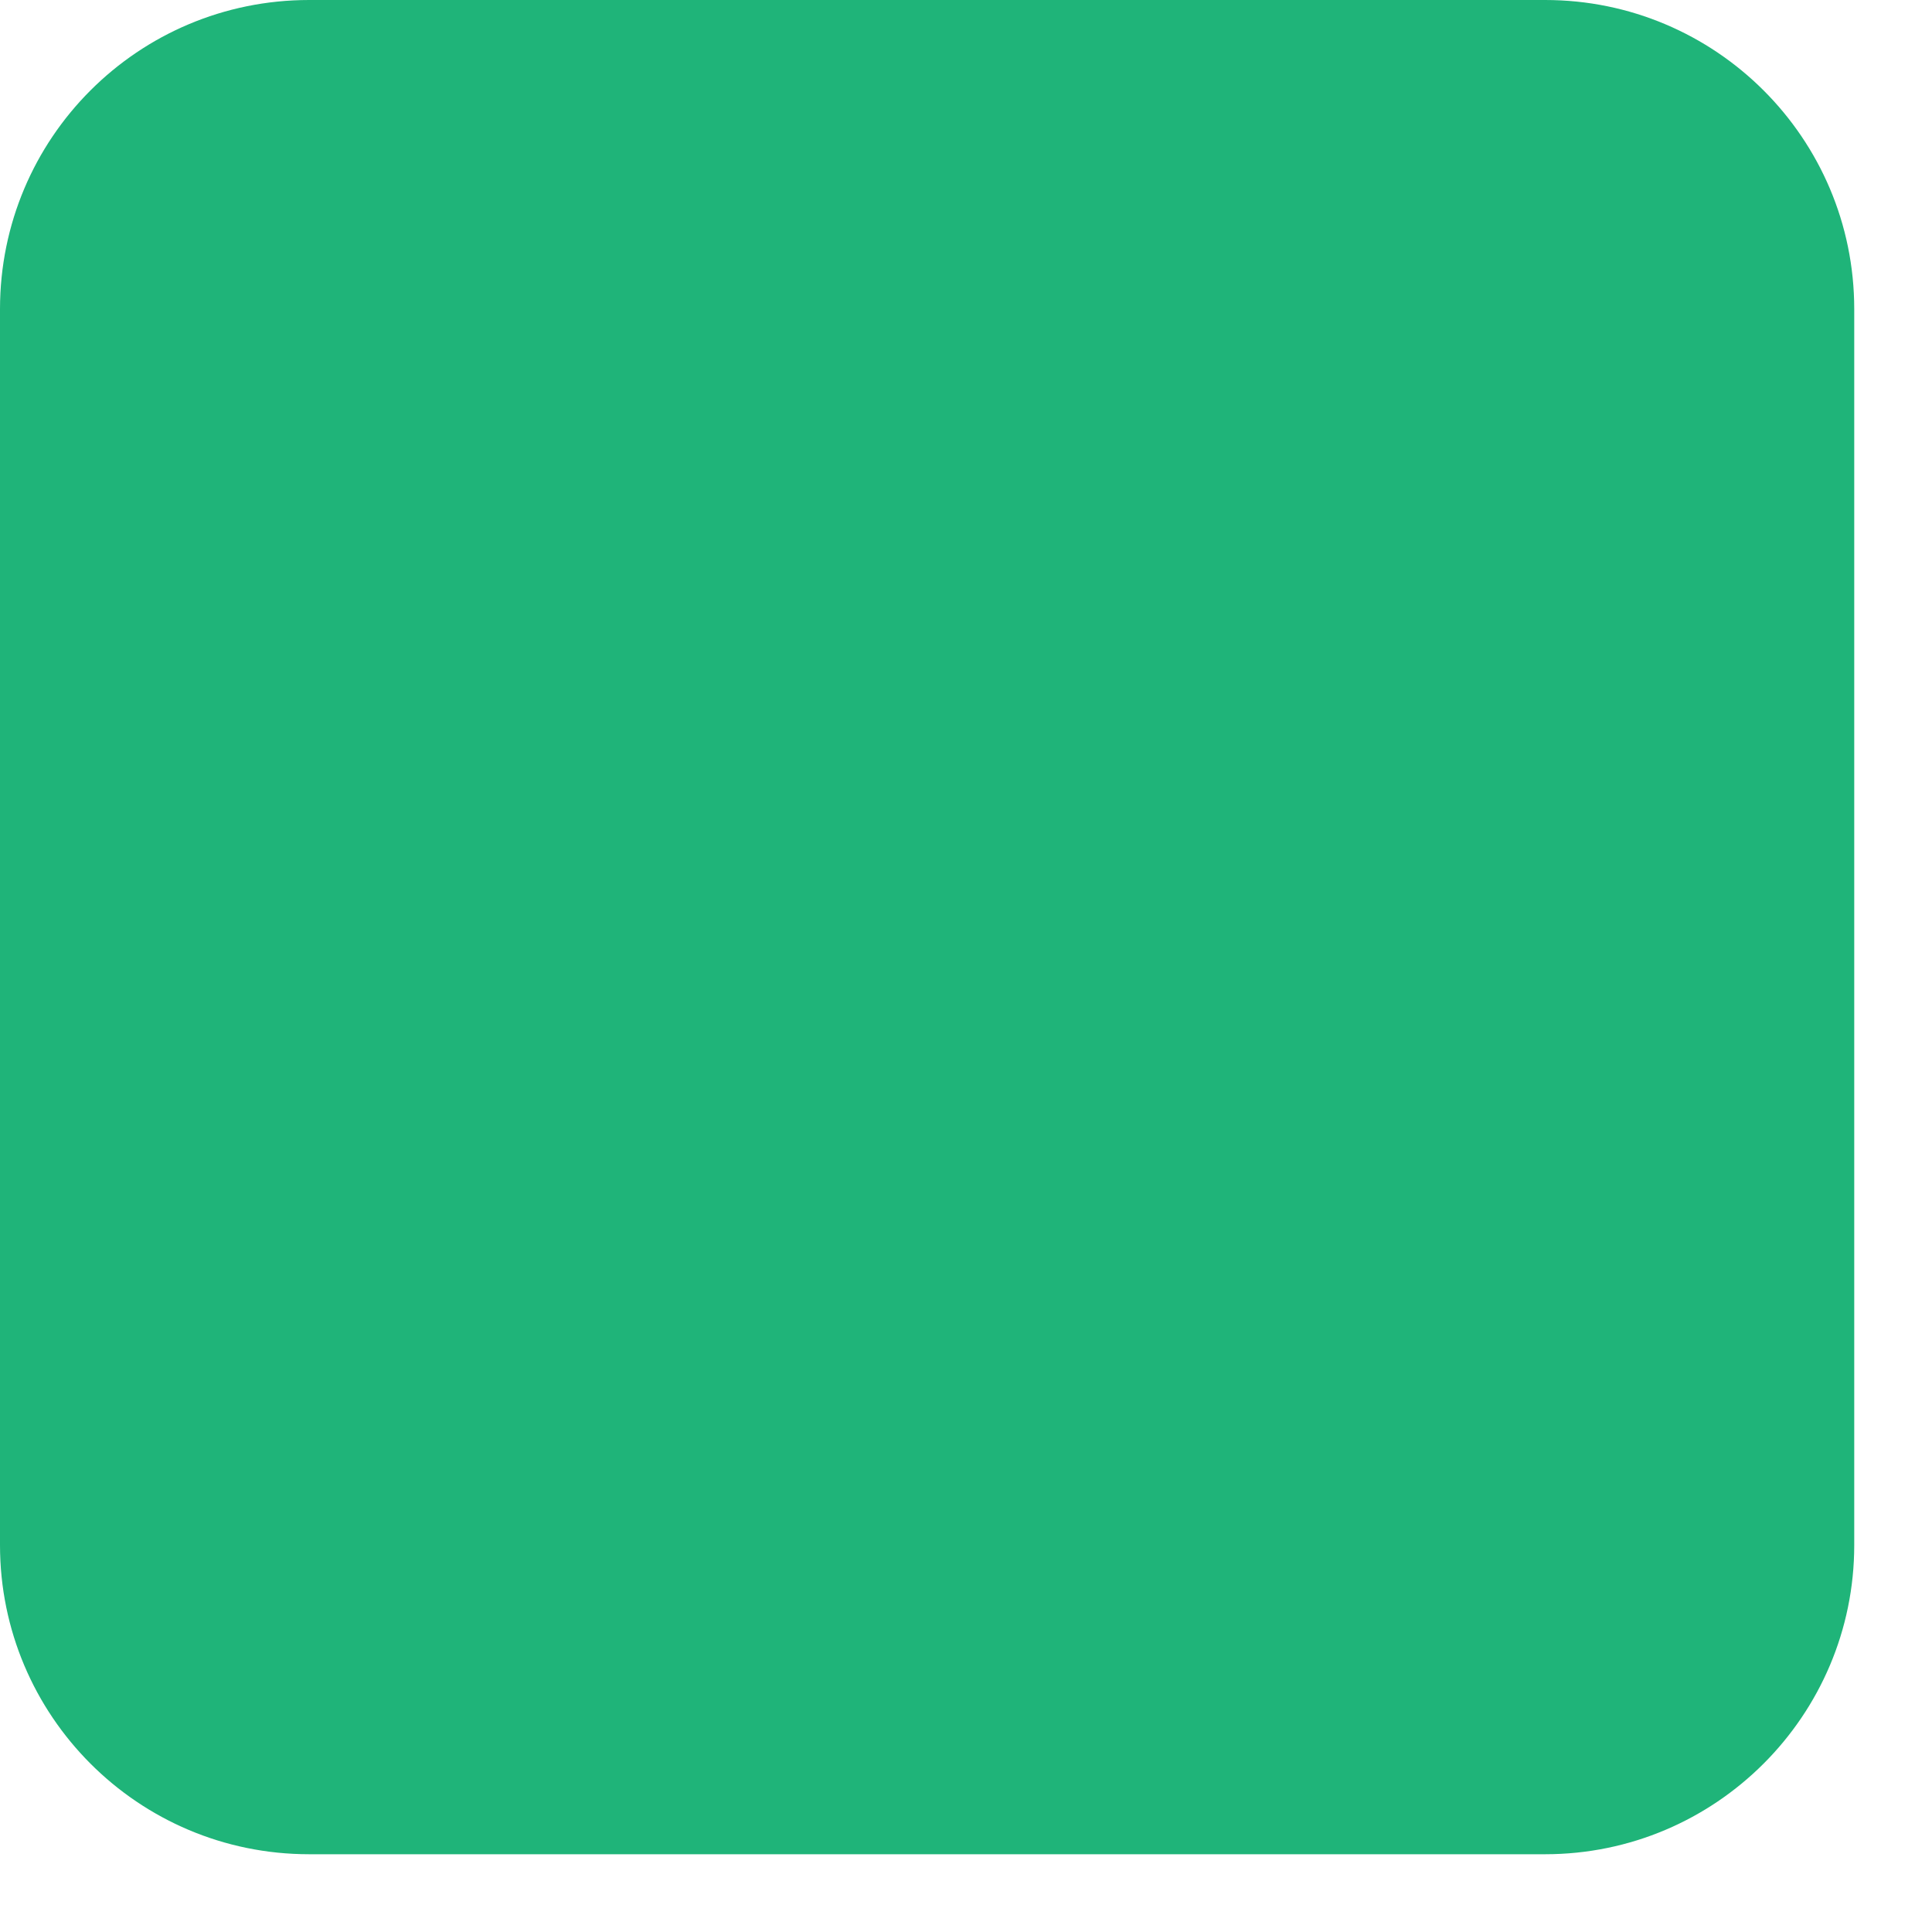 <?xml version="1.0" encoding="utf-8"?>
<svg xmlns="http://www.w3.org/2000/svg" fill="none" height="100%" overflow="visible" preserveAspectRatio="none" style="display: block;" viewBox="0 0 4 4" width="100%">
<path d="M3.199 0H0.64C0.286 0 0 0.286 0 0.64V3.199C0 3.552 0.286 3.839 0.64 3.839H3.199C3.552 3.839 3.839 3.552 3.839 3.199V0.64C3.839 0.286 3.552 0 3.199 0Z" fill="#1FB479" id="Vector"/>
</svg>